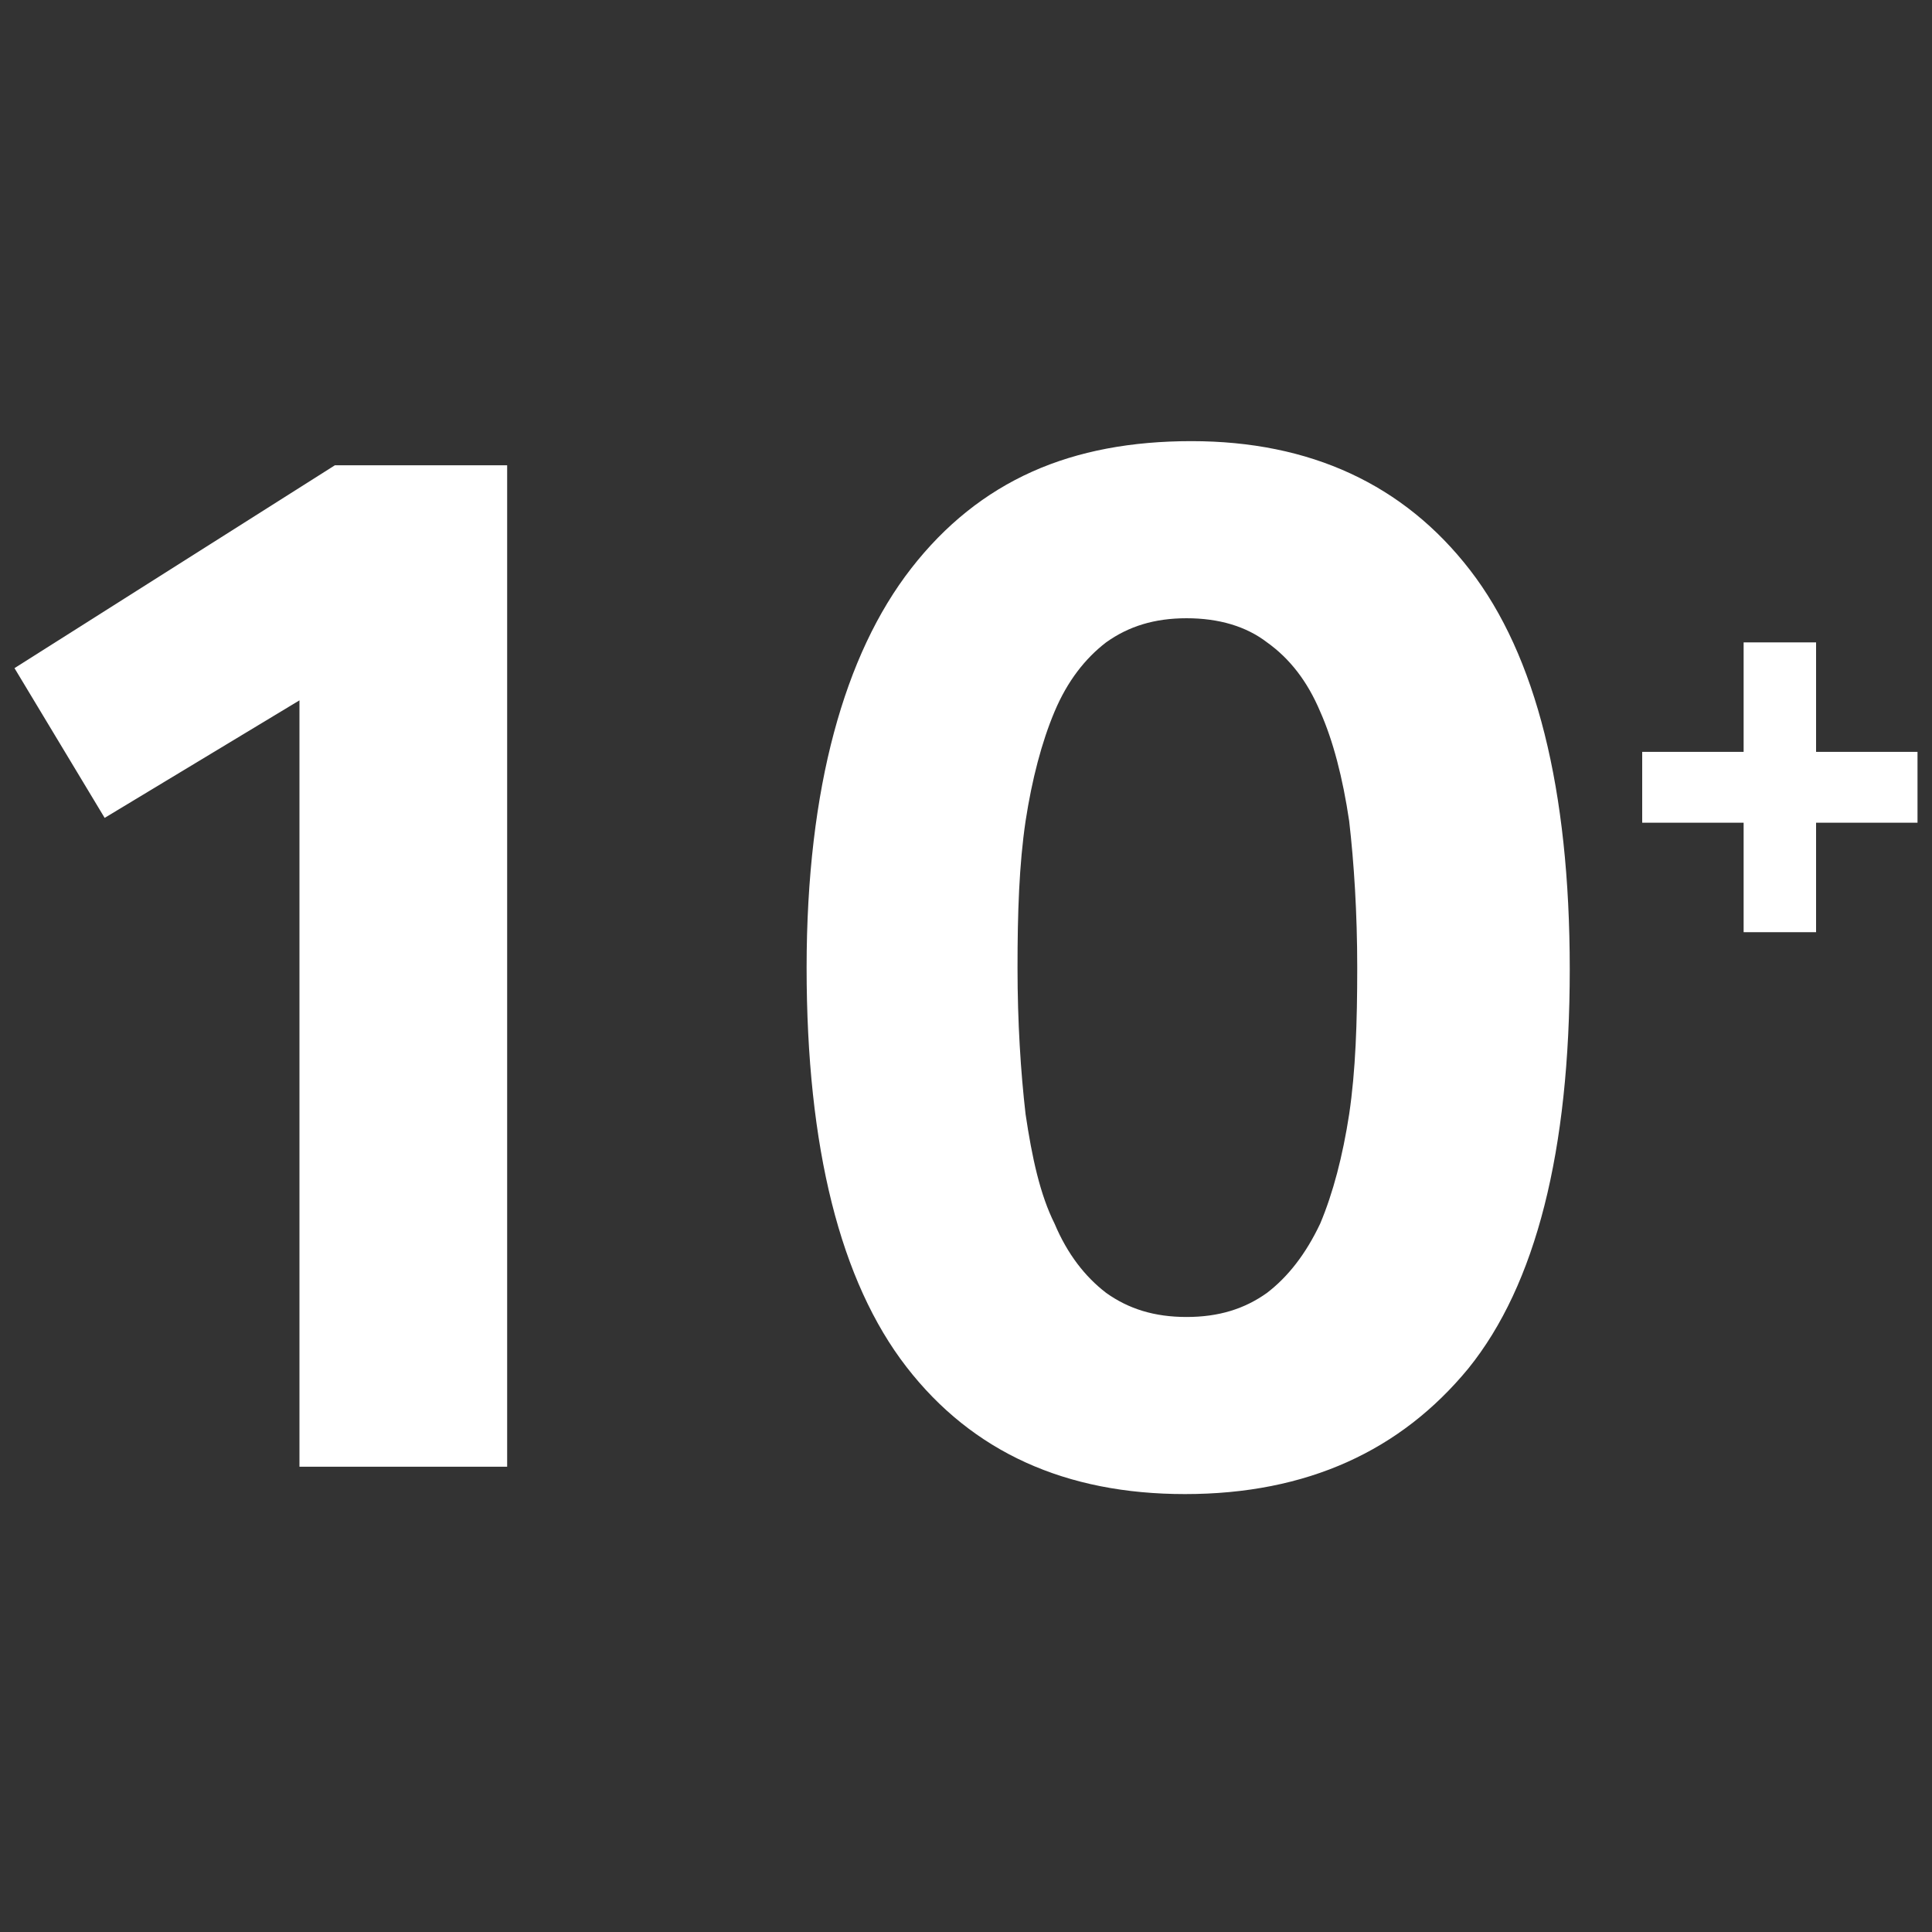 <?xml version="1.0" encoding="utf-8"?>
<!-- Generator: Adobe Illustrator 24.0.1, SVG Export Plug-In . SVG Version: 6.00 Build 0)  -->
<svg version="1.1" id="Layer_1" xmlns="http://www.w3.org/2000/svg" xmlns:xlink="http://www.w3.org/1999/xlink" x="0px" y="0px"
	 width="120px" height="120px" viewBox="0 0 120 120" style="enable-background:new 0 0 120 120;" xml:space="preserve">
<rect x="0" y="0" width="120" height="120" fill="#333333" stroke="none"/>
<style type="text/css">
	.st0{fill:#FFFFFF;}
</style>
<g>
	<g>
		<path class="st0" d="M18.6,43.5L6.5,50.8l-5.6-9.3l19.9-12.6h10.7v62.2H18.6V43.5z"/>
		<path class="st0" d="M73.6,92.8c-7.4,0-13.2-2.6-17.3-7.9c-4.1-5.3-6.2-13.6-6.2-24.8c0-5.6,0.6-10.5,1.7-14.6
			c1.1-4.1,2.7-7.5,4.8-10.2c2.1-2.7,4.6-4.7,7.5-6c2.9-1.3,6.2-1.9,9.9-1.9c7.4,0,13.2,2.7,17.3,8c4.1,5.3,6.2,13.6,6.2,24.8
			c0,11.3-2.1,19.6-6.3,24.8C87,90.1,81.2,92.8,73.6,92.8z M73.7,81.8c2,0,3.6-0.5,5-1.5c1.3-1,2.4-2.4,3.3-4.3
			c0.8-1.9,1.4-4.2,1.8-6.8c0.4-2.7,0.5-5.7,0.5-9.1c0-3.4-0.2-6.5-0.5-9.1c-0.4-2.7-1-5-1.8-6.8c-0.8-1.9-1.9-3.3-3.3-4.3
			c-1.3-1-3-1.5-5-1.5c-2,0-3.6,0.5-5,1.5c-1.3,1-2.4,2.4-3.2,4.3c-0.8,1.9-1.4,4.2-1.8,6.8c-0.4,2.7-0.5,5.7-0.5,9.1
			c0,3.4,0.2,6.5,0.5,9.1c0.4,2.7,0.9,5,1.8,6.8c0.8,1.9,1.9,3.3,3.2,4.3C70.1,81.3,71.7,81.8,73.7,81.8z"/>
	</g>
	<g>
		<path class="st0" d="M108.3,51.1H102v-4.4h6.3v-6.8h4.5v6.8h6.3v4.4h-6.3v6.8h-4.5V51.1z"/>
	</g>
</g>
</svg>
